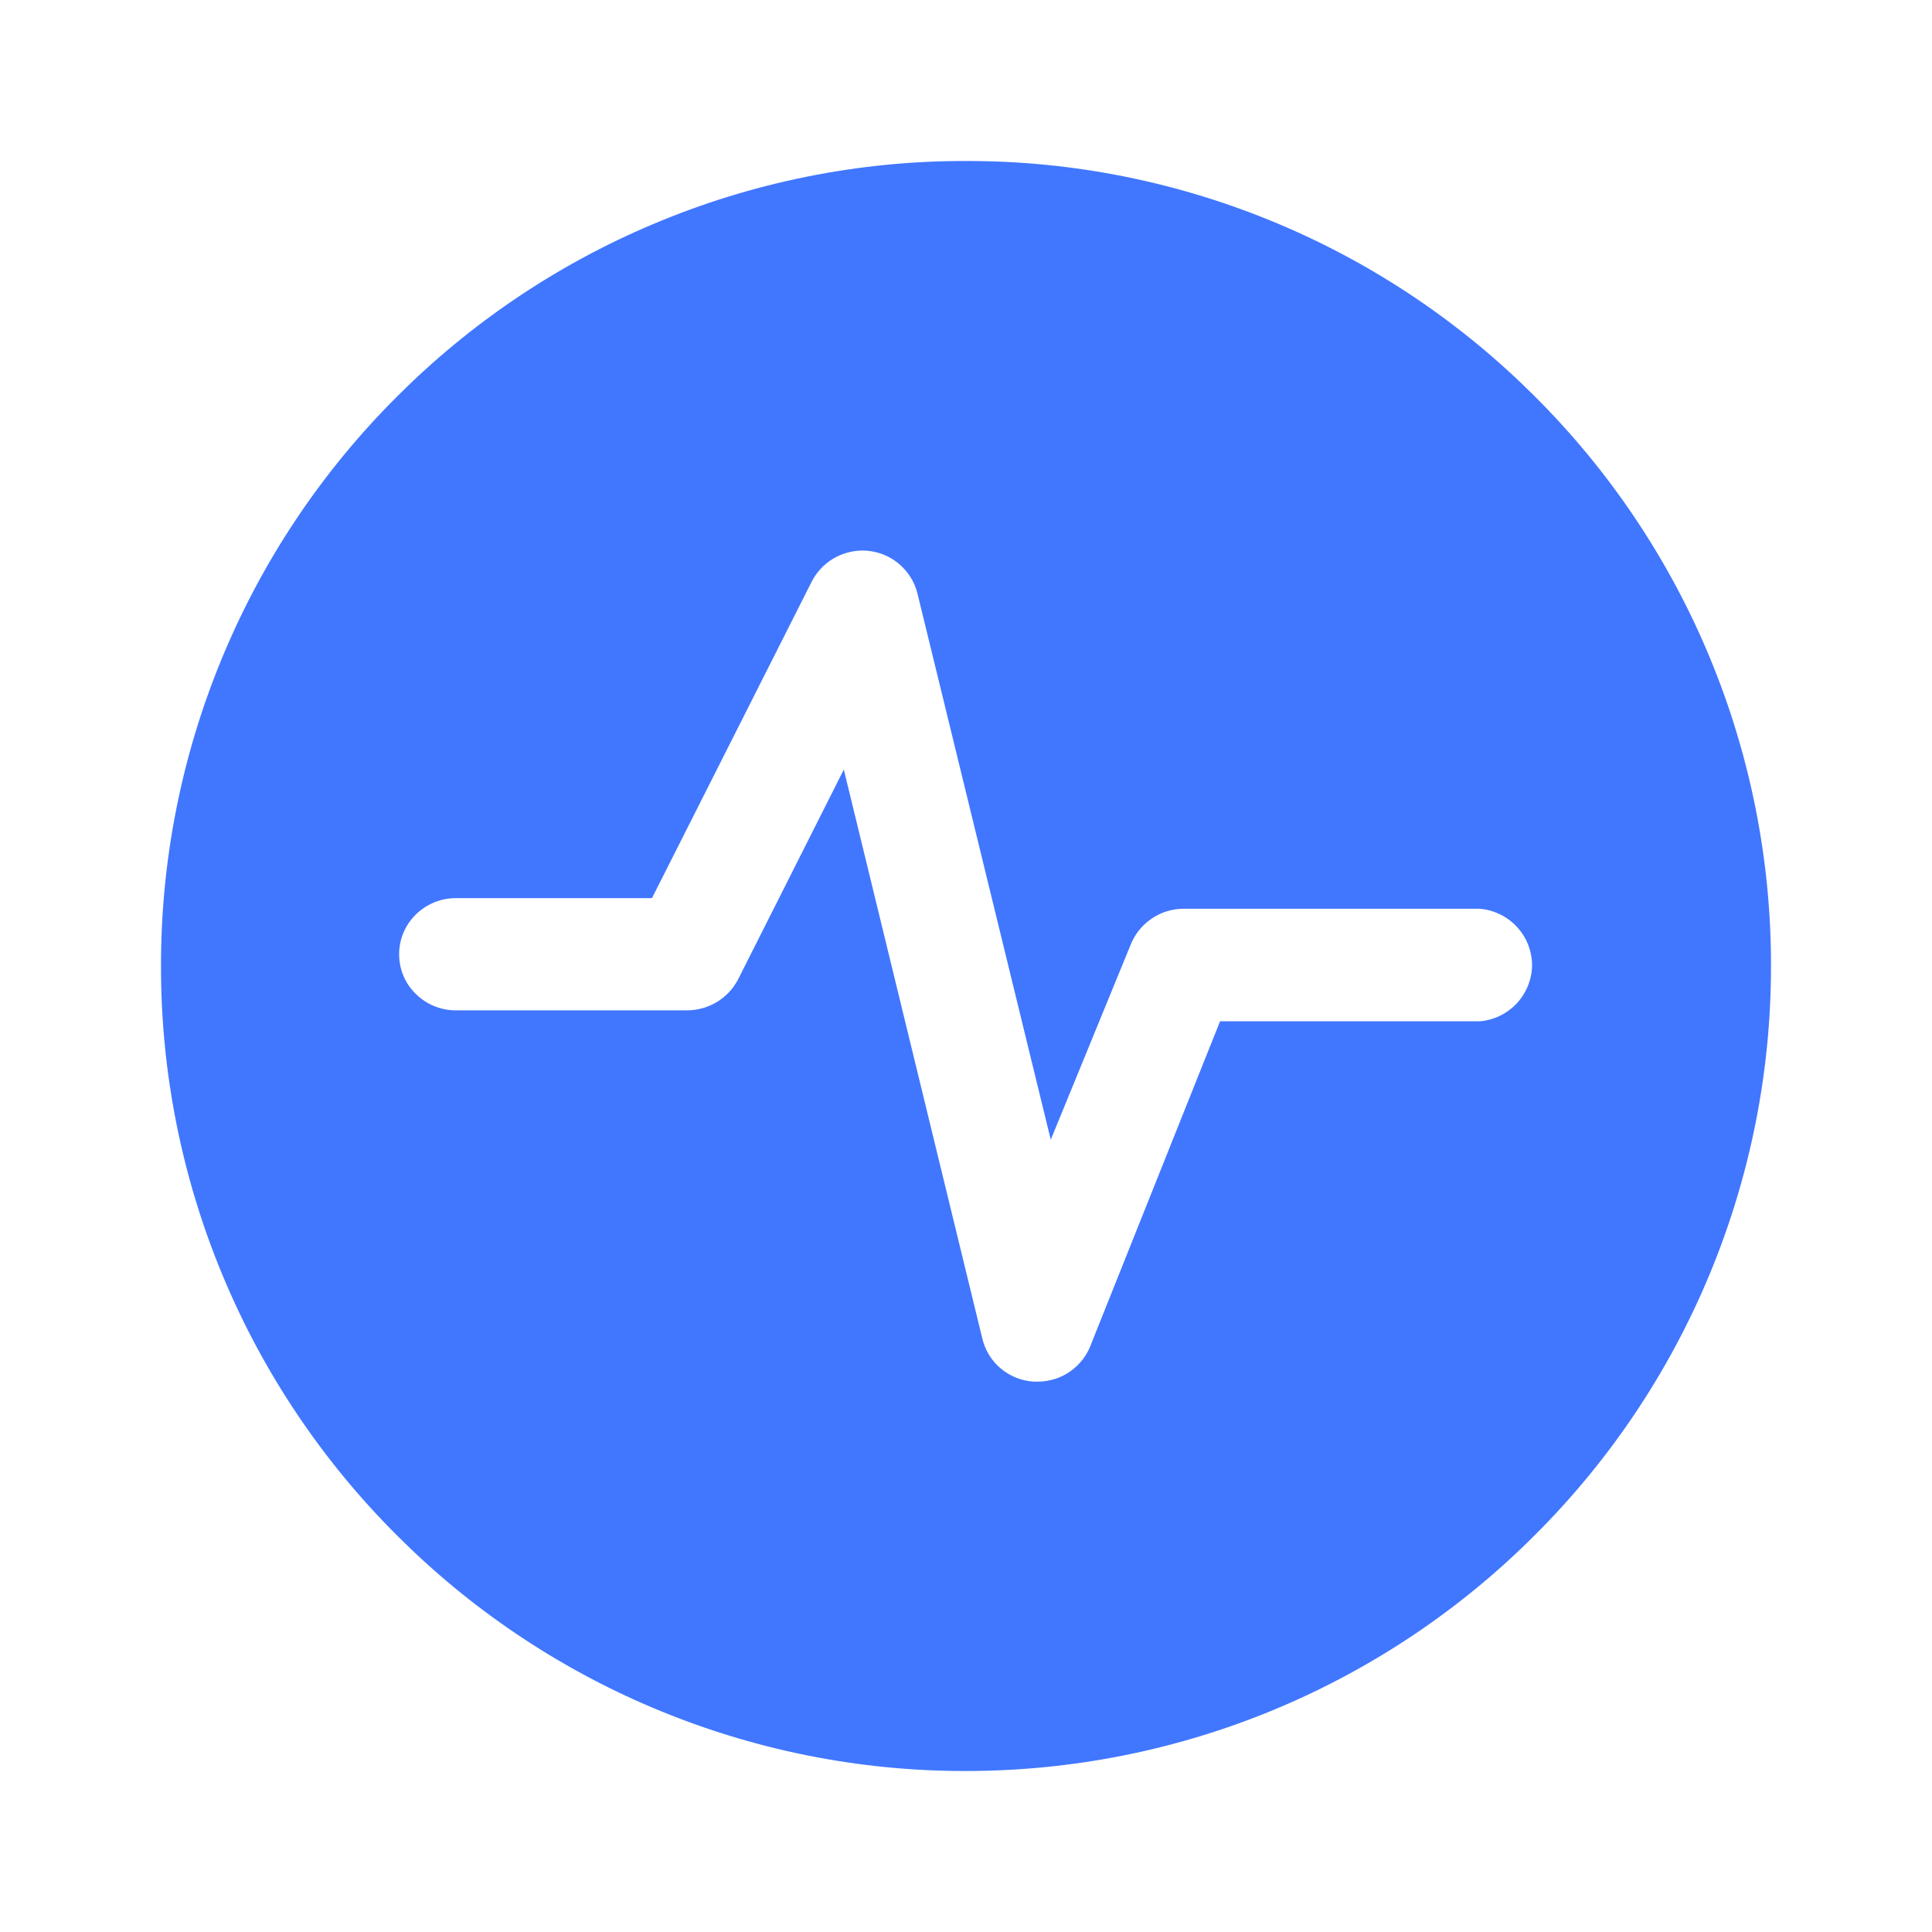 <svg width="24" height="24" viewBox="0 0 24 24" fill="none" xmlns="http://www.w3.org/2000/svg">
<path d="M12 22C10.663 22.003 9.339 21.735 8.107 21.214C6.919 20.712 5.84 19.984 4.929 19.071C3.999 18.143 3.261 17.041 2.759 15.828C2.256 14.614 1.998 13.313 2 12C1.998 10.687 2.256 9.386 2.759 8.172C3.261 6.959 3.999 5.857 4.929 4.929C5.84 4.016 6.919 3.288 8.108 2.786C9.339 2.265 10.663 1.997 12 2C13.337 1.997 14.661 2.265 15.893 2.786C17.081 3.288 18.16 4.016 19.071 4.929C20.001 5.857 20.739 6.959 21.241 8.172C21.744 9.386 22.002 10.687 22 12C22.001 13.313 21.742 14.613 21.239 15.826C20.736 17.039 19.998 18.141 19.068 19.068C18.141 19.998 17.039 20.735 15.826 21.239C14.614 21.742 13.313 22 12 22ZM10.482 9.559L12.202 16.625C12.236 16.772 12.317 16.903 12.432 17C12.548 17.097 12.691 17.154 12.842 17.163H12.892C13.035 17.163 13.175 17.119 13.292 17.038C13.41 16.956 13.5 16.841 13.55 16.707L15.156 12.687H18.381C18.557 12.673 18.721 12.593 18.842 12.464C18.963 12.334 19.03 12.165 19.032 11.988C19.03 11.811 18.963 11.641 18.842 11.512C18.721 11.383 18.557 11.303 18.381 11.289H14.7C14.557 11.29 14.418 11.333 14.301 11.415C14.183 11.496 14.093 11.611 14.042 11.744L13.053 14.158L11.397 7.373C11.36 7.221 11.271 7.085 11.147 6.988C11.023 6.891 10.87 6.839 10.713 6.839C10.582 6.84 10.454 6.876 10.342 6.945C10.231 7.013 10.141 7.111 10.082 7.228L8.099 11.157H5.661C5.411 11.157 5.179 11.29 5.052 11.506C4.99 11.611 4.958 11.732 4.958 11.854C4.958 11.976 4.99 12.097 5.052 12.203C5.115 12.309 5.204 12.396 5.311 12.458C5.417 12.519 5.538 12.551 5.662 12.551H8.532C8.663 12.551 8.791 12.516 8.904 12.448C9.016 12.381 9.107 12.284 9.168 12.168L10.482 9.56H10.482V9.559Z" fill="#4177FF"/>
</svg>
